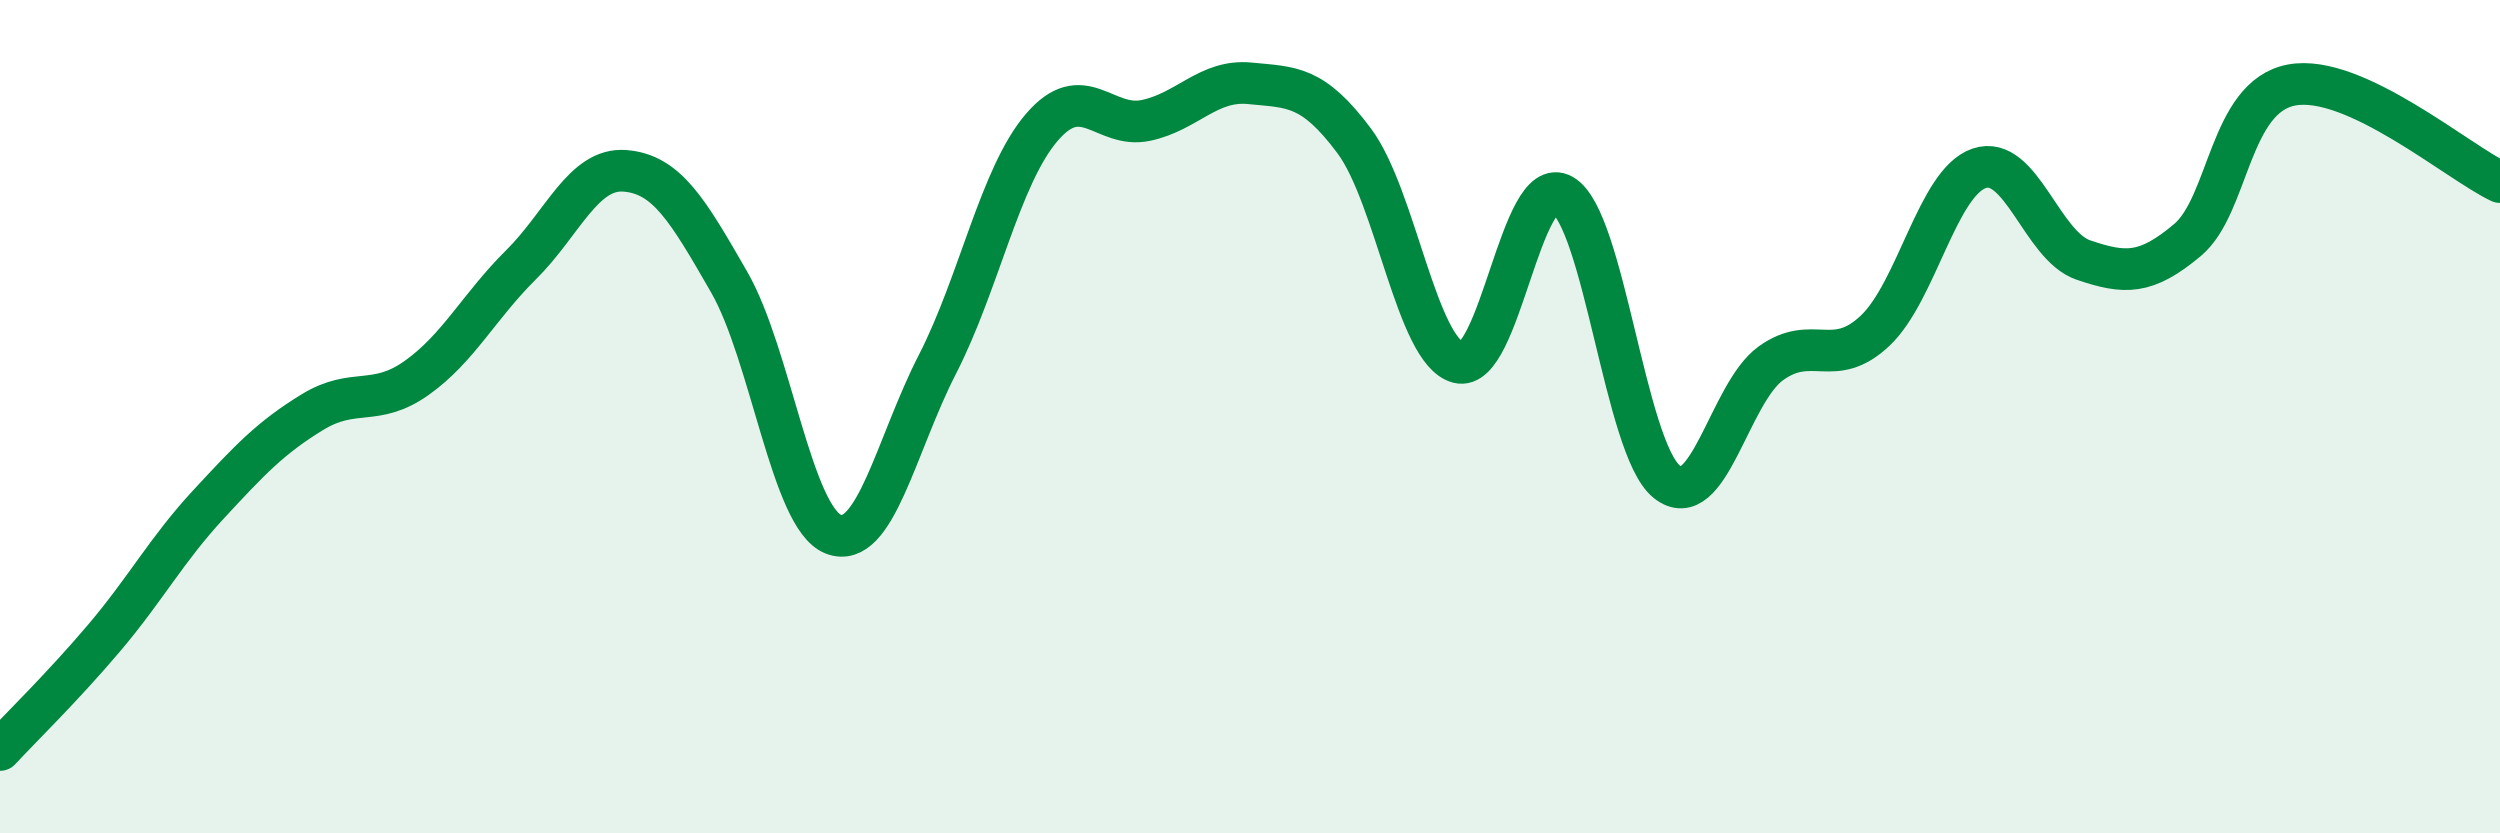 
    <svg width="60" height="20" viewBox="0 0 60 20" xmlns="http://www.w3.org/2000/svg">
      <path
        d="M 0,18 C 0.5,17.46 1.5,16.49 2.5,15.31 C 3.5,14.13 4,13.19 5,12.11 C 6,11.03 6.5,10.5 7.5,9.89 C 8.5,9.28 9,9.78 10,9.07 C 11,8.36 11.5,7.35 12.5,6.36 C 13.5,5.37 14,4.02 15,4.1 C 16,4.18 16.5,5.03 17.5,6.77 C 18.5,8.51 19,12.43 20,12.82 C 21,13.21 21.5,10.69 22.5,8.74 C 23.5,6.79 24,4.23 25,3.06 C 26,1.89 26.5,3.1 27.5,2.89 C 28.5,2.68 29,1.9 30,2 C 31,2.1 31.5,2.04 32.5,3.38 C 33.5,4.72 34,8.44 35,8.7 C 36,8.96 36.5,4.11 37.5,4.68 C 38.5,5.25 39,10.75 40,11.56 C 41,12.37 41.5,9.44 42.5,8.72 C 43.5,8 44,8.88 45,7.94 C 46,7 46.5,4.38 47.5,4.04 C 48.5,3.7 49,5.9 50,6.24 C 51,6.58 51.5,6.6 52.5,5.76 C 53.5,4.92 53.5,2.32 55,2.04 C 56.5,1.76 59,3.9 60,4.37L60 20L0 20Z"
        fill="#008740"
        opacity="0.1"
        stroke-linecap="round"
        stroke-linejoin="round"
      />
      <path
        d="M 0,18 C 0.5,17.46 1.5,16.49 2.5,15.31 C 3.5,14.13 4,13.19 5,12.11 C 6,11.03 6.5,10.5 7.5,9.89 C 8.5,9.28 9,9.78 10,9.07 C 11,8.36 11.5,7.35 12.5,6.36 C 13.5,5.37 14,4.02 15,4.1 C 16,4.18 16.5,5.03 17.5,6.77 C 18.5,8.51 19,12.43 20,12.82 C 21,13.21 21.5,10.69 22.5,8.74 C 23.5,6.79 24,4.23 25,3.06 C 26,1.89 26.5,3.1 27.5,2.89 C 28.5,2.68 29,1.9 30,2 C 31,2.1 31.5,2.04 32.5,3.38 C 33.5,4.72 34,8.44 35,8.7 C 36,8.96 36.5,4.11 37.5,4.68 C 38.5,5.25 39,10.75 40,11.56 C 41,12.37 41.5,9.44 42.5,8.72 C 43.5,8 44,8.88 45,7.94 C 46,7 46.5,4.38 47.5,4.04 C 48.5,3.7 49,5.9 50,6.24 C 51,6.58 51.5,6.6 52.5,5.76 C 53.5,4.92 53.5,2.32 55,2.04 C 56.5,1.76 59,3.9 60,4.37"
        stroke="#008740"
        stroke-width="1"
        fill="none"
        stroke-linecap="round"
        stroke-linejoin="round"
      />
    </svg>
  